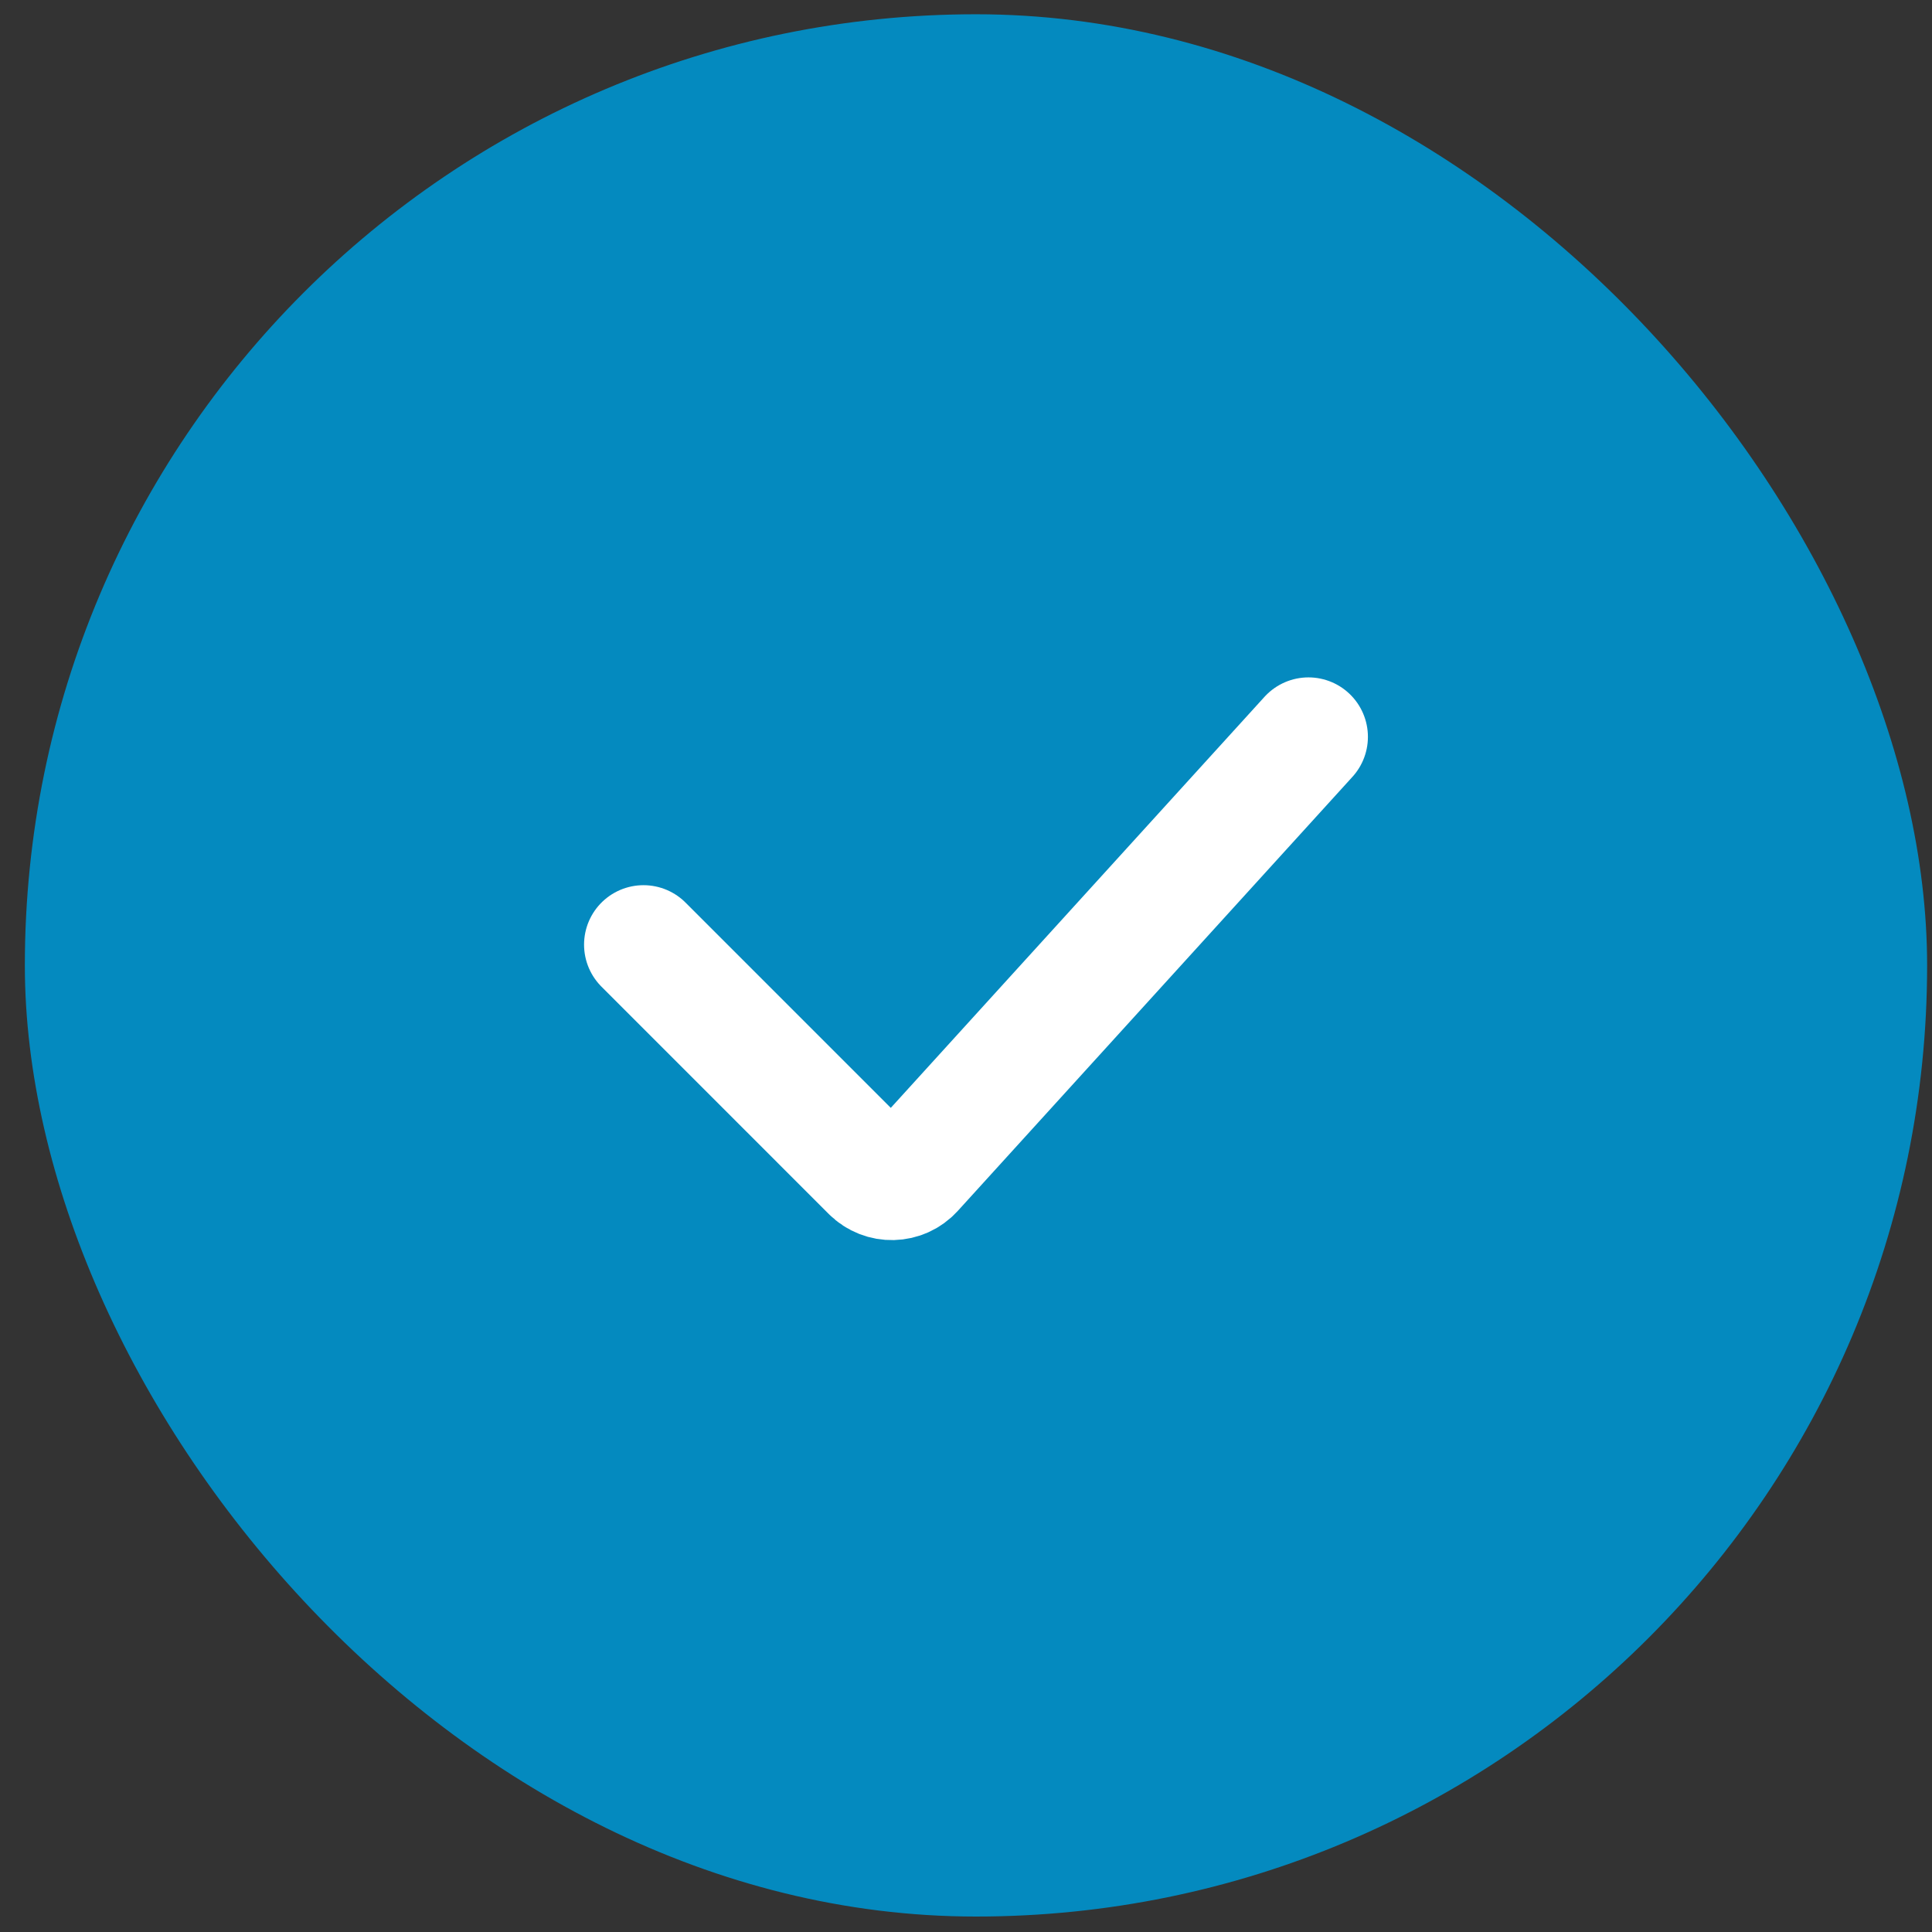 <svg width="65" height="65" viewBox="0 0 65 65" fill="none" xmlns="http://www.w3.org/2000/svg">
<rect x="0" y="0" width="65" height="65" fill="#333333" stroke="none"/>
<rect x="0.836" y="0.48" width="64" height="64" rx="32" fill="#048ABF"/>
<path d="M21.65 31.781L29.297 39.429C29.701 39.833 30.36 39.817 30.744 39.394L44.022 24.79" stroke="white" stroke-width="4" stroke-linecap="round"/>
</svg>
